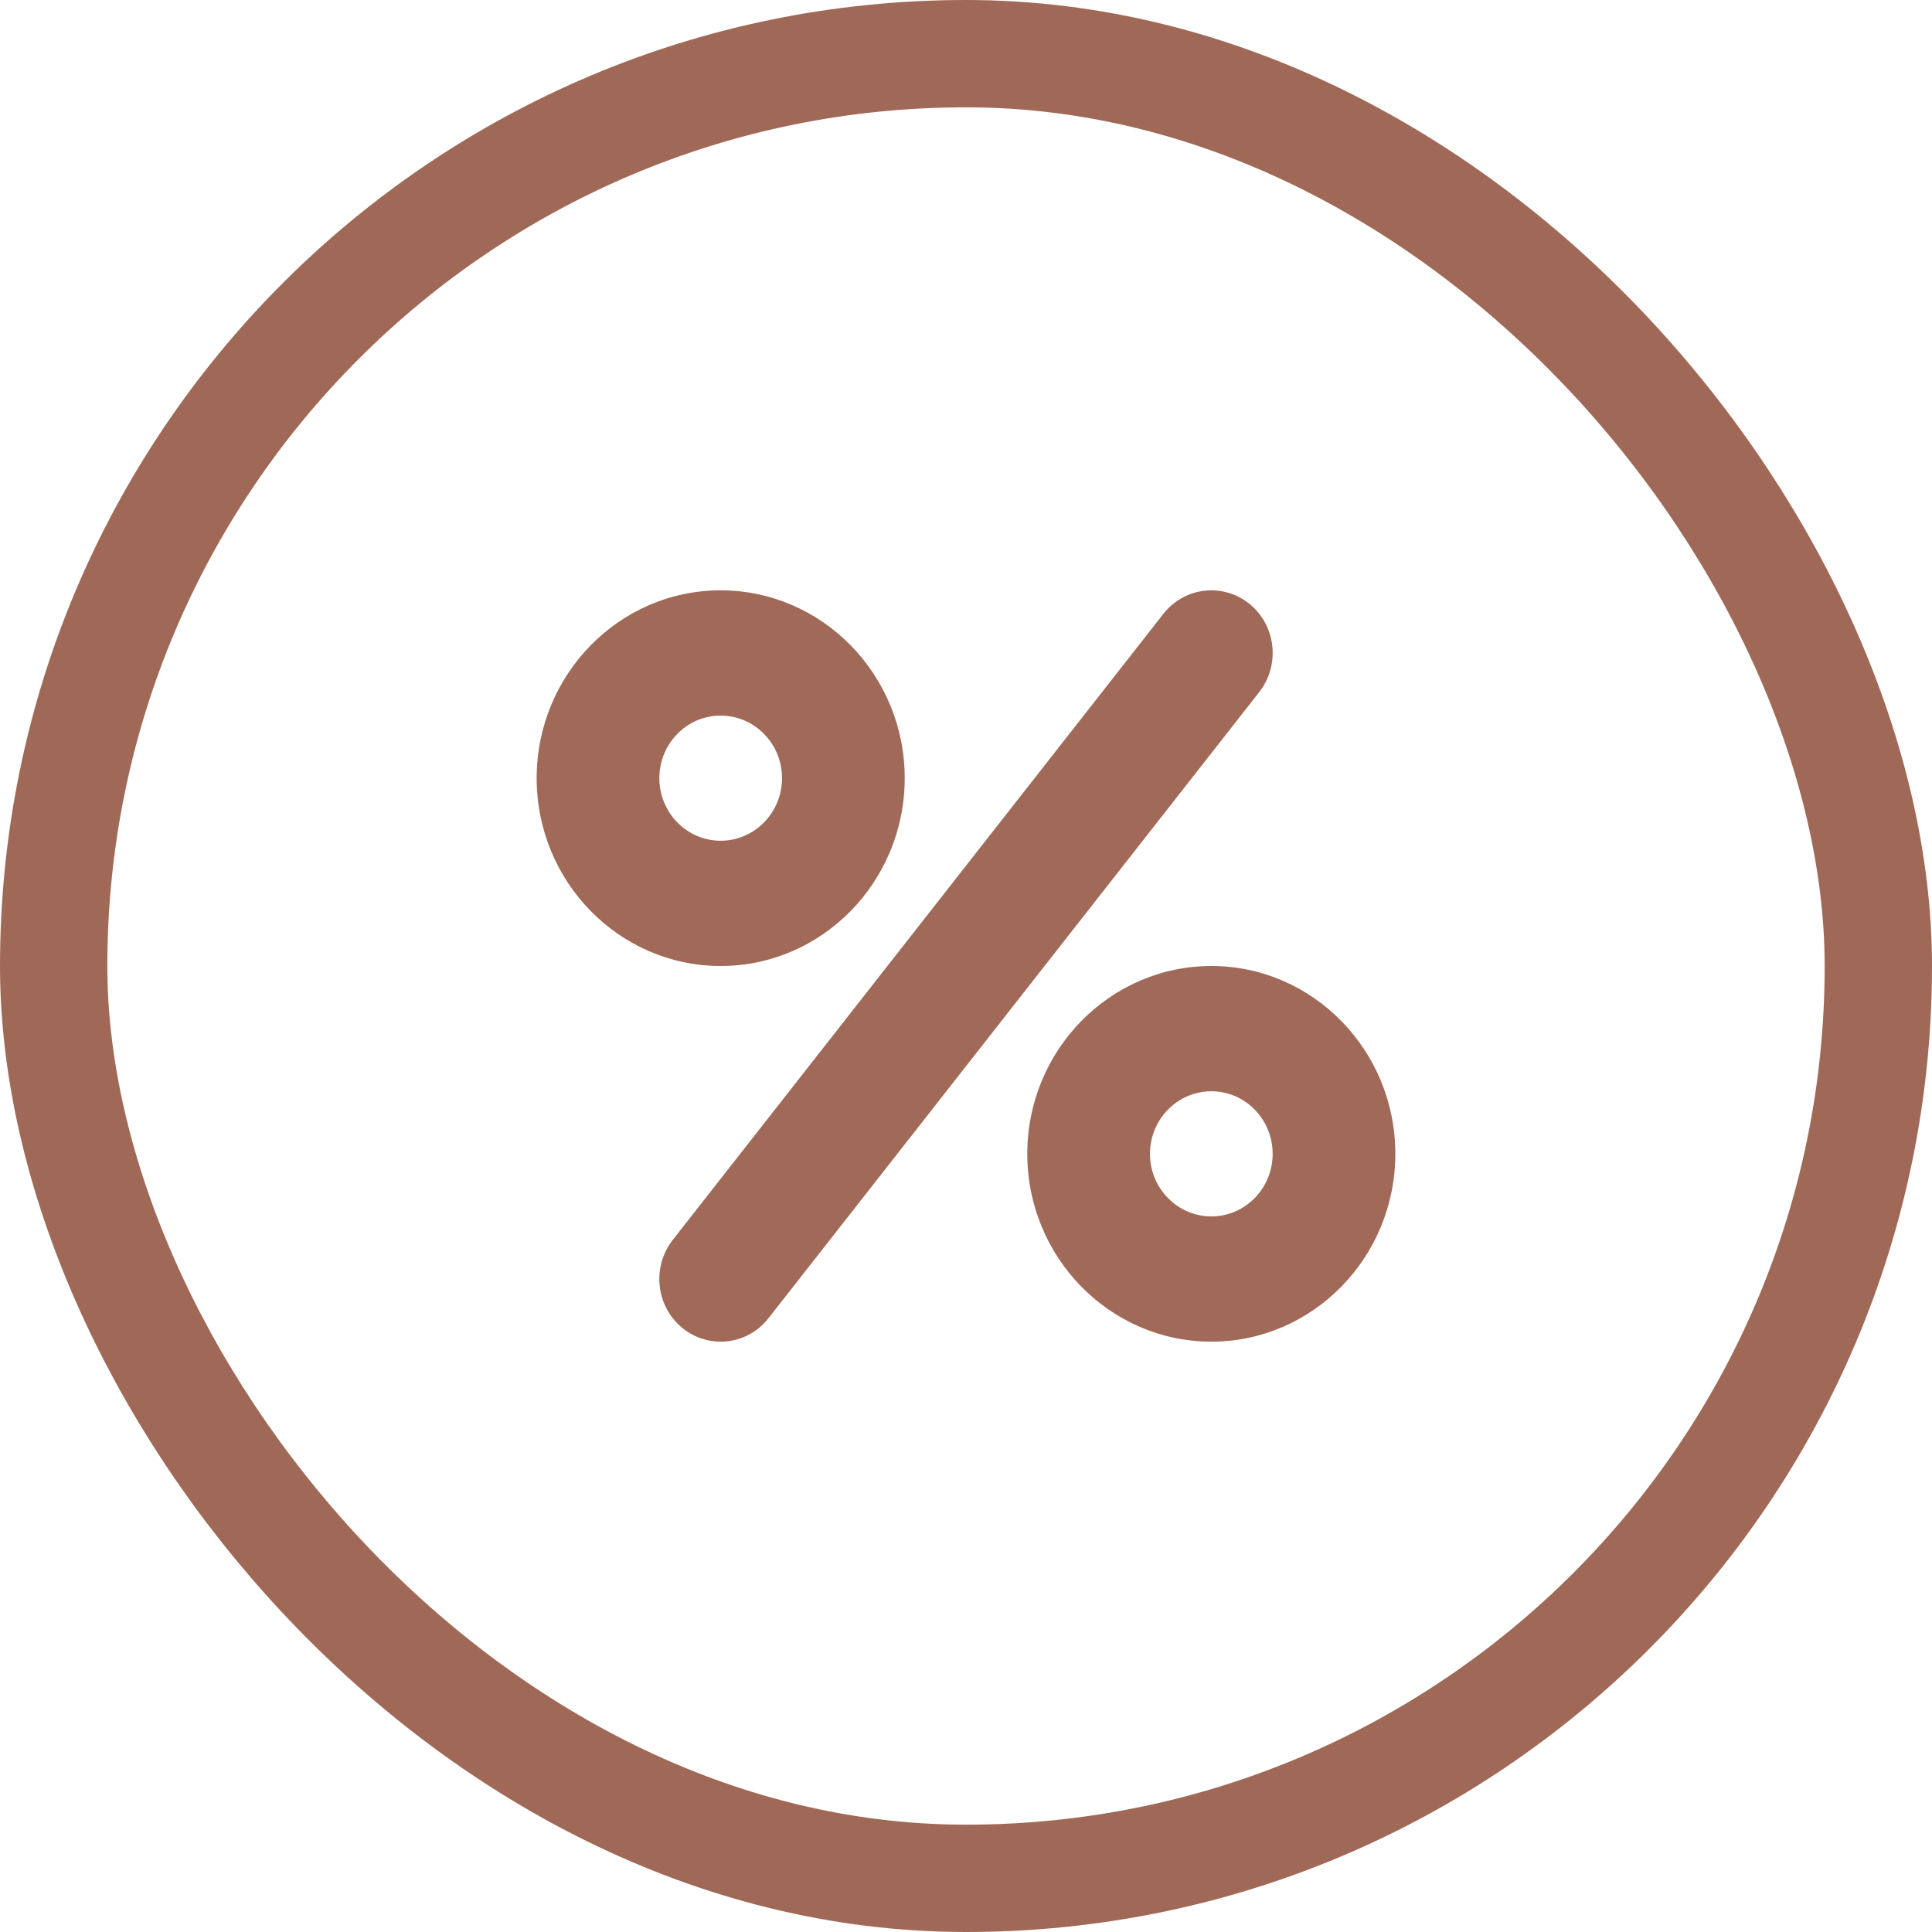 <?xml version="1.0" encoding="UTF-8"?>
<svg xmlns="http://www.w3.org/2000/svg" width="18" height="18" viewBox="0 0 18 18" fill="none">
  <rect x="0.5" y="0.5" width="17" height="17" rx="8.5" stroke="#A06957"></rect>
  <path d="M8.429 7.25C8.429 6.285 7.66 5.5 6.714 5.5C5.769 5.5 5 6.285 5 7.25C5 8.215 5.769 9 6.714 9C7.66 9 8.429 8.215 8.429 7.25ZM6.143 7.25C6.143 6.928 6.399 6.667 6.714 6.667C7.029 6.667 7.286 6.928 7.286 7.25C7.286 7.572 7.029 7.833 6.714 7.833C6.399 7.833 6.143 7.572 6.143 7.25ZM11.286 9C10.341 9 9.571 9.785 9.571 10.75C9.571 11.715 10.341 12.5 11.286 12.5C12.231 12.5 13 11.715 13 10.75C13 9.785 12.231 9 11.286 9ZM11.286 11.333C10.971 11.333 10.714 11.072 10.714 10.75C10.714 10.428 10.971 10.167 11.286 10.167C11.601 10.167 11.857 10.428 11.857 10.75C11.857 11.072 11.601 11.333 11.286 11.333ZM11.643 5.628C11.396 5.427 11.037 5.467 10.839 5.719L6.268 11.552C6.071 11.804 6.111 12.171 6.357 12.372C6.603 12.572 6.963 12.534 7.16 12.281L11.732 6.448C11.929 6.196 11.889 5.829 11.643 5.628Z" fill="#A06958"></path>
</svg>
